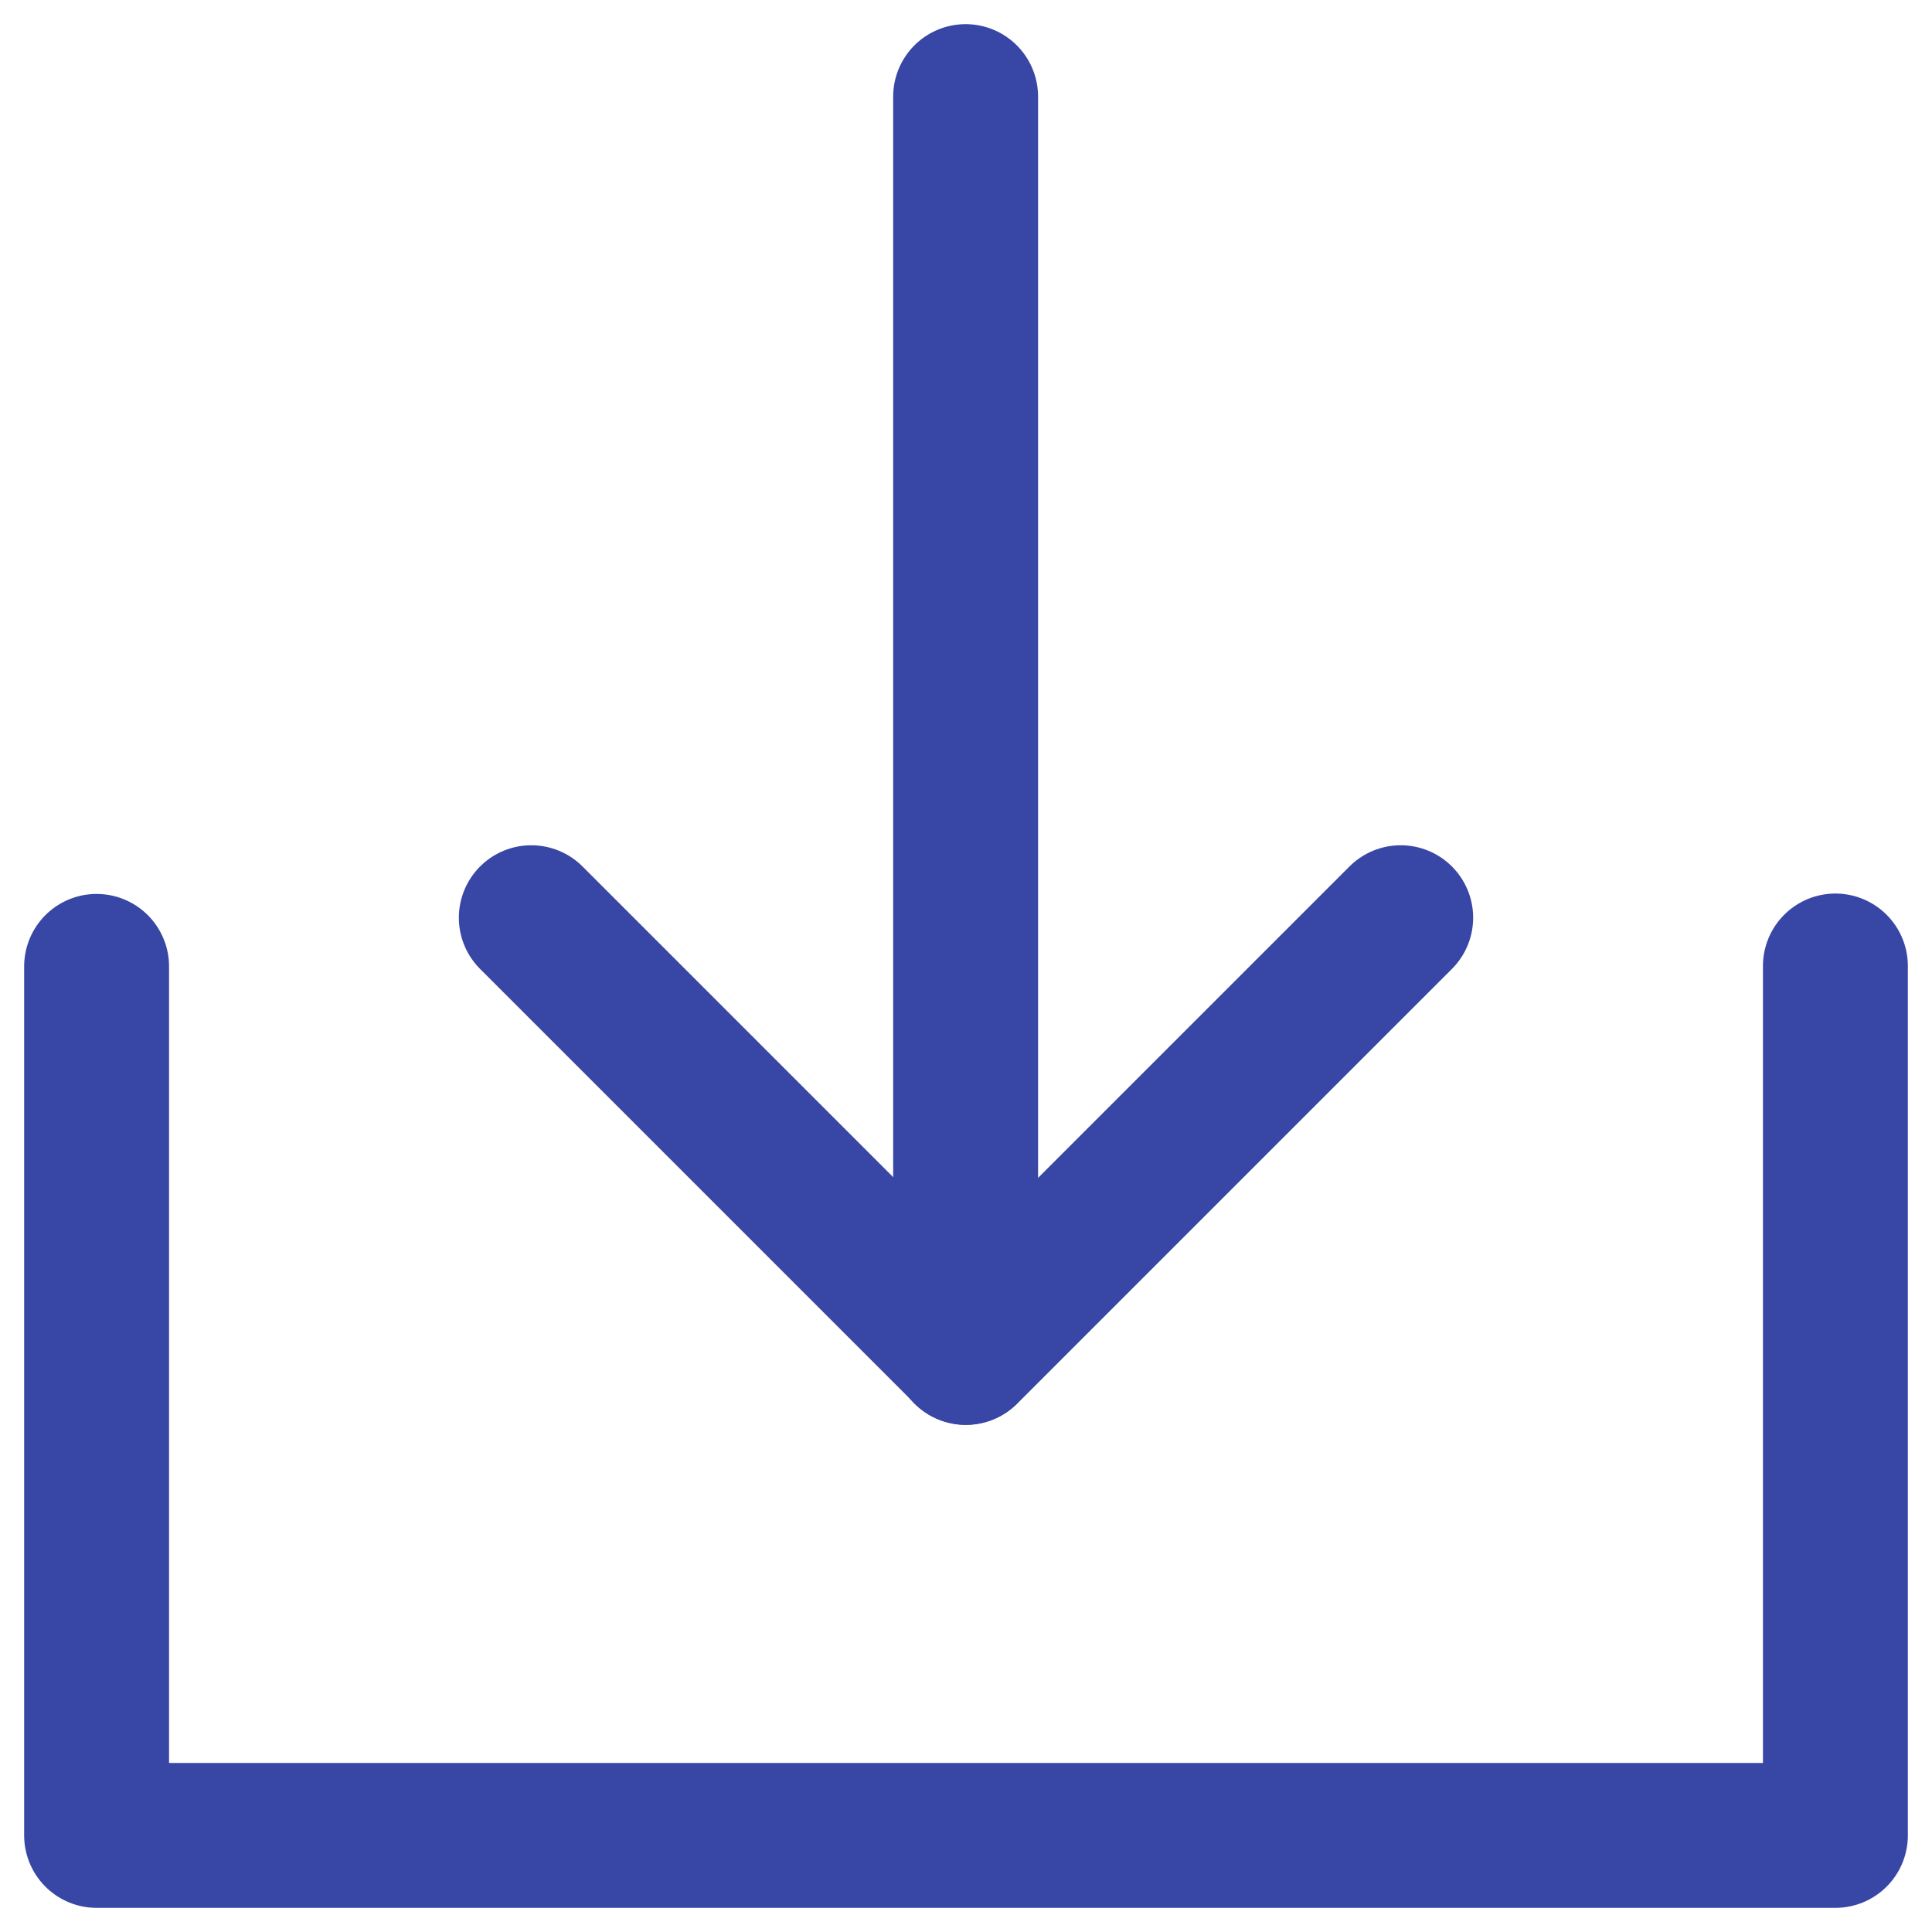 <?xml version="1.0" encoding="UTF-8"?>
<svg width="20px" height="20px" viewBox="0 0 20 20" version="1.1" xmlns="http://www.w3.org/2000/svg" xmlns:xlink="http://www.w3.org/1999/xlink">
    <title>编组</title>
    <g id="页面-1" stroke="none" stroke-width="1" fill="none" fill-rule="evenodd" stroke-linecap="round" stroke-linejoin="round">
        <g id="Recent-Articles-二级" transform="translate(-218, -966)" stroke="#3847A5" stroke-width="1.5">
            <g id="编组" transform="translate(219, 967)">
                <polyline id="路径" points="0 9.004 0 18 18 18 18 9"></polyline>
                <polyline id="路径" points="13.5 8.5 9 13 4.5 8.5"></polyline>
                <line x1="8.996" y1="0" x2="8.996" y2="13" id="路径"></line>
            </g>
        </g>
    </g>
</svg>
